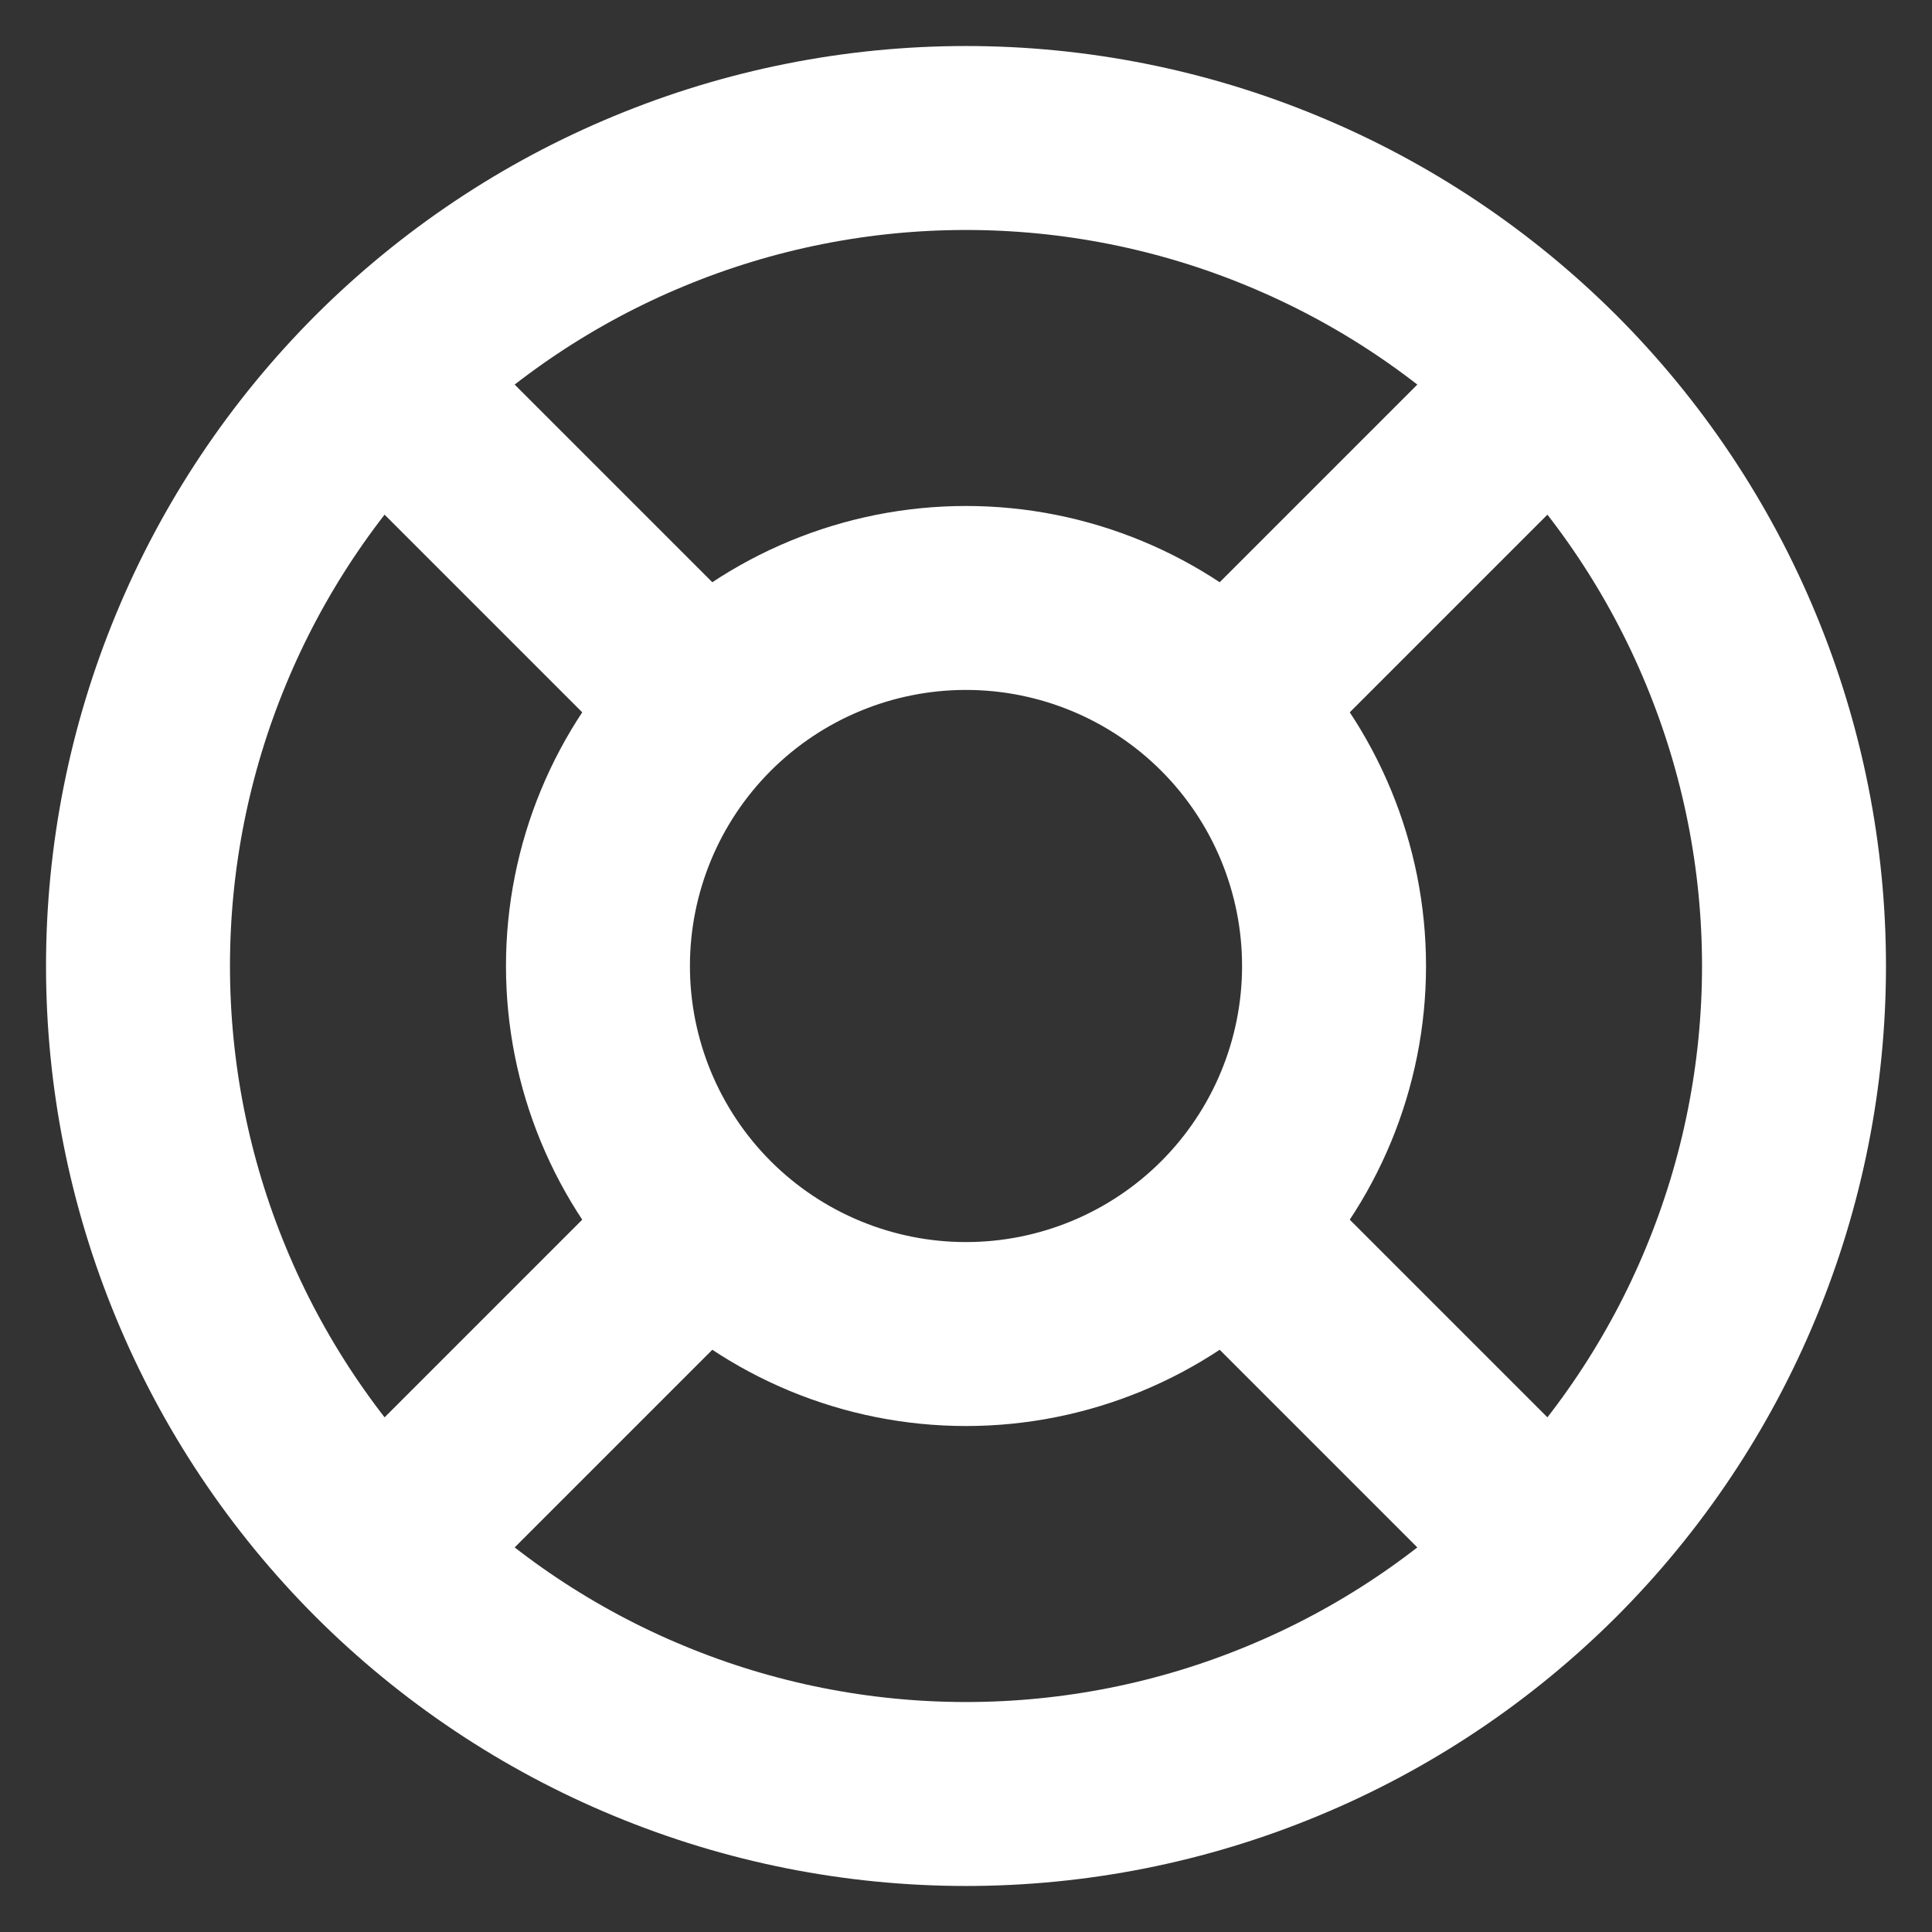 <svg width="14" height="14" viewBox="0 0 14 14" fill="none" xmlns="http://www.w3.org/2000/svg">
<rect x="0" y="0" width="14" height="14" fill="#333333" stroke="none"/>
<path d="M9 9L11.233 11.233M5 9L2.767 11.233M2.767 2.767L5 5M11.233 2.767L9 5M4.333 7C4.333 7.707 4.614 8.386 5.114 8.886C5.614 9.386 6.293 9.667 7 9.667C7.707 9.667 8.386 9.386 8.886 8.886C9.386 8.386 9.667 7.707 9.667 7C9.667 6.293 9.386 5.614 8.886 5.114C8.386 4.614 7.707 4.333 7 4.333C6.293 4.333 5.614 4.614 5.114 5.114C4.614 5.614 4.333 6.293 4.333 7ZM1 7C1 7.788 1.155 8.568 1.457 9.296C1.758 10.024 2.2 10.685 2.757 11.243C3.315 11.8 3.976 12.242 4.704 12.543C5.432 12.845 6.212 13 7 13C7.788 13 8.568 12.845 9.296 12.543C10.024 12.242 10.685 11.8 11.243 11.243C11.8 10.685 12.242 10.024 12.543 9.296C12.845 8.568 13 7.788 13 7C13 6.212 12.845 5.432 12.543 4.704C12.242 3.976 11.8 3.315 11.243 2.757C10.685 2.2 10.024 1.758 9.296 1.457C8.568 1.155 7.788 1 7 1C6.212 1 5.432 1.155 4.704 1.457C3.976 1.758 3.315 2.2 2.757 2.757C2.2 3.315 1.758 3.976 1.457 4.704C1.155 5.432 1 6.212 1 7Z" stroke="white" stroke-width="1.333" stroke-linecap="round" stroke-linejoin="round"/>
</svg>
